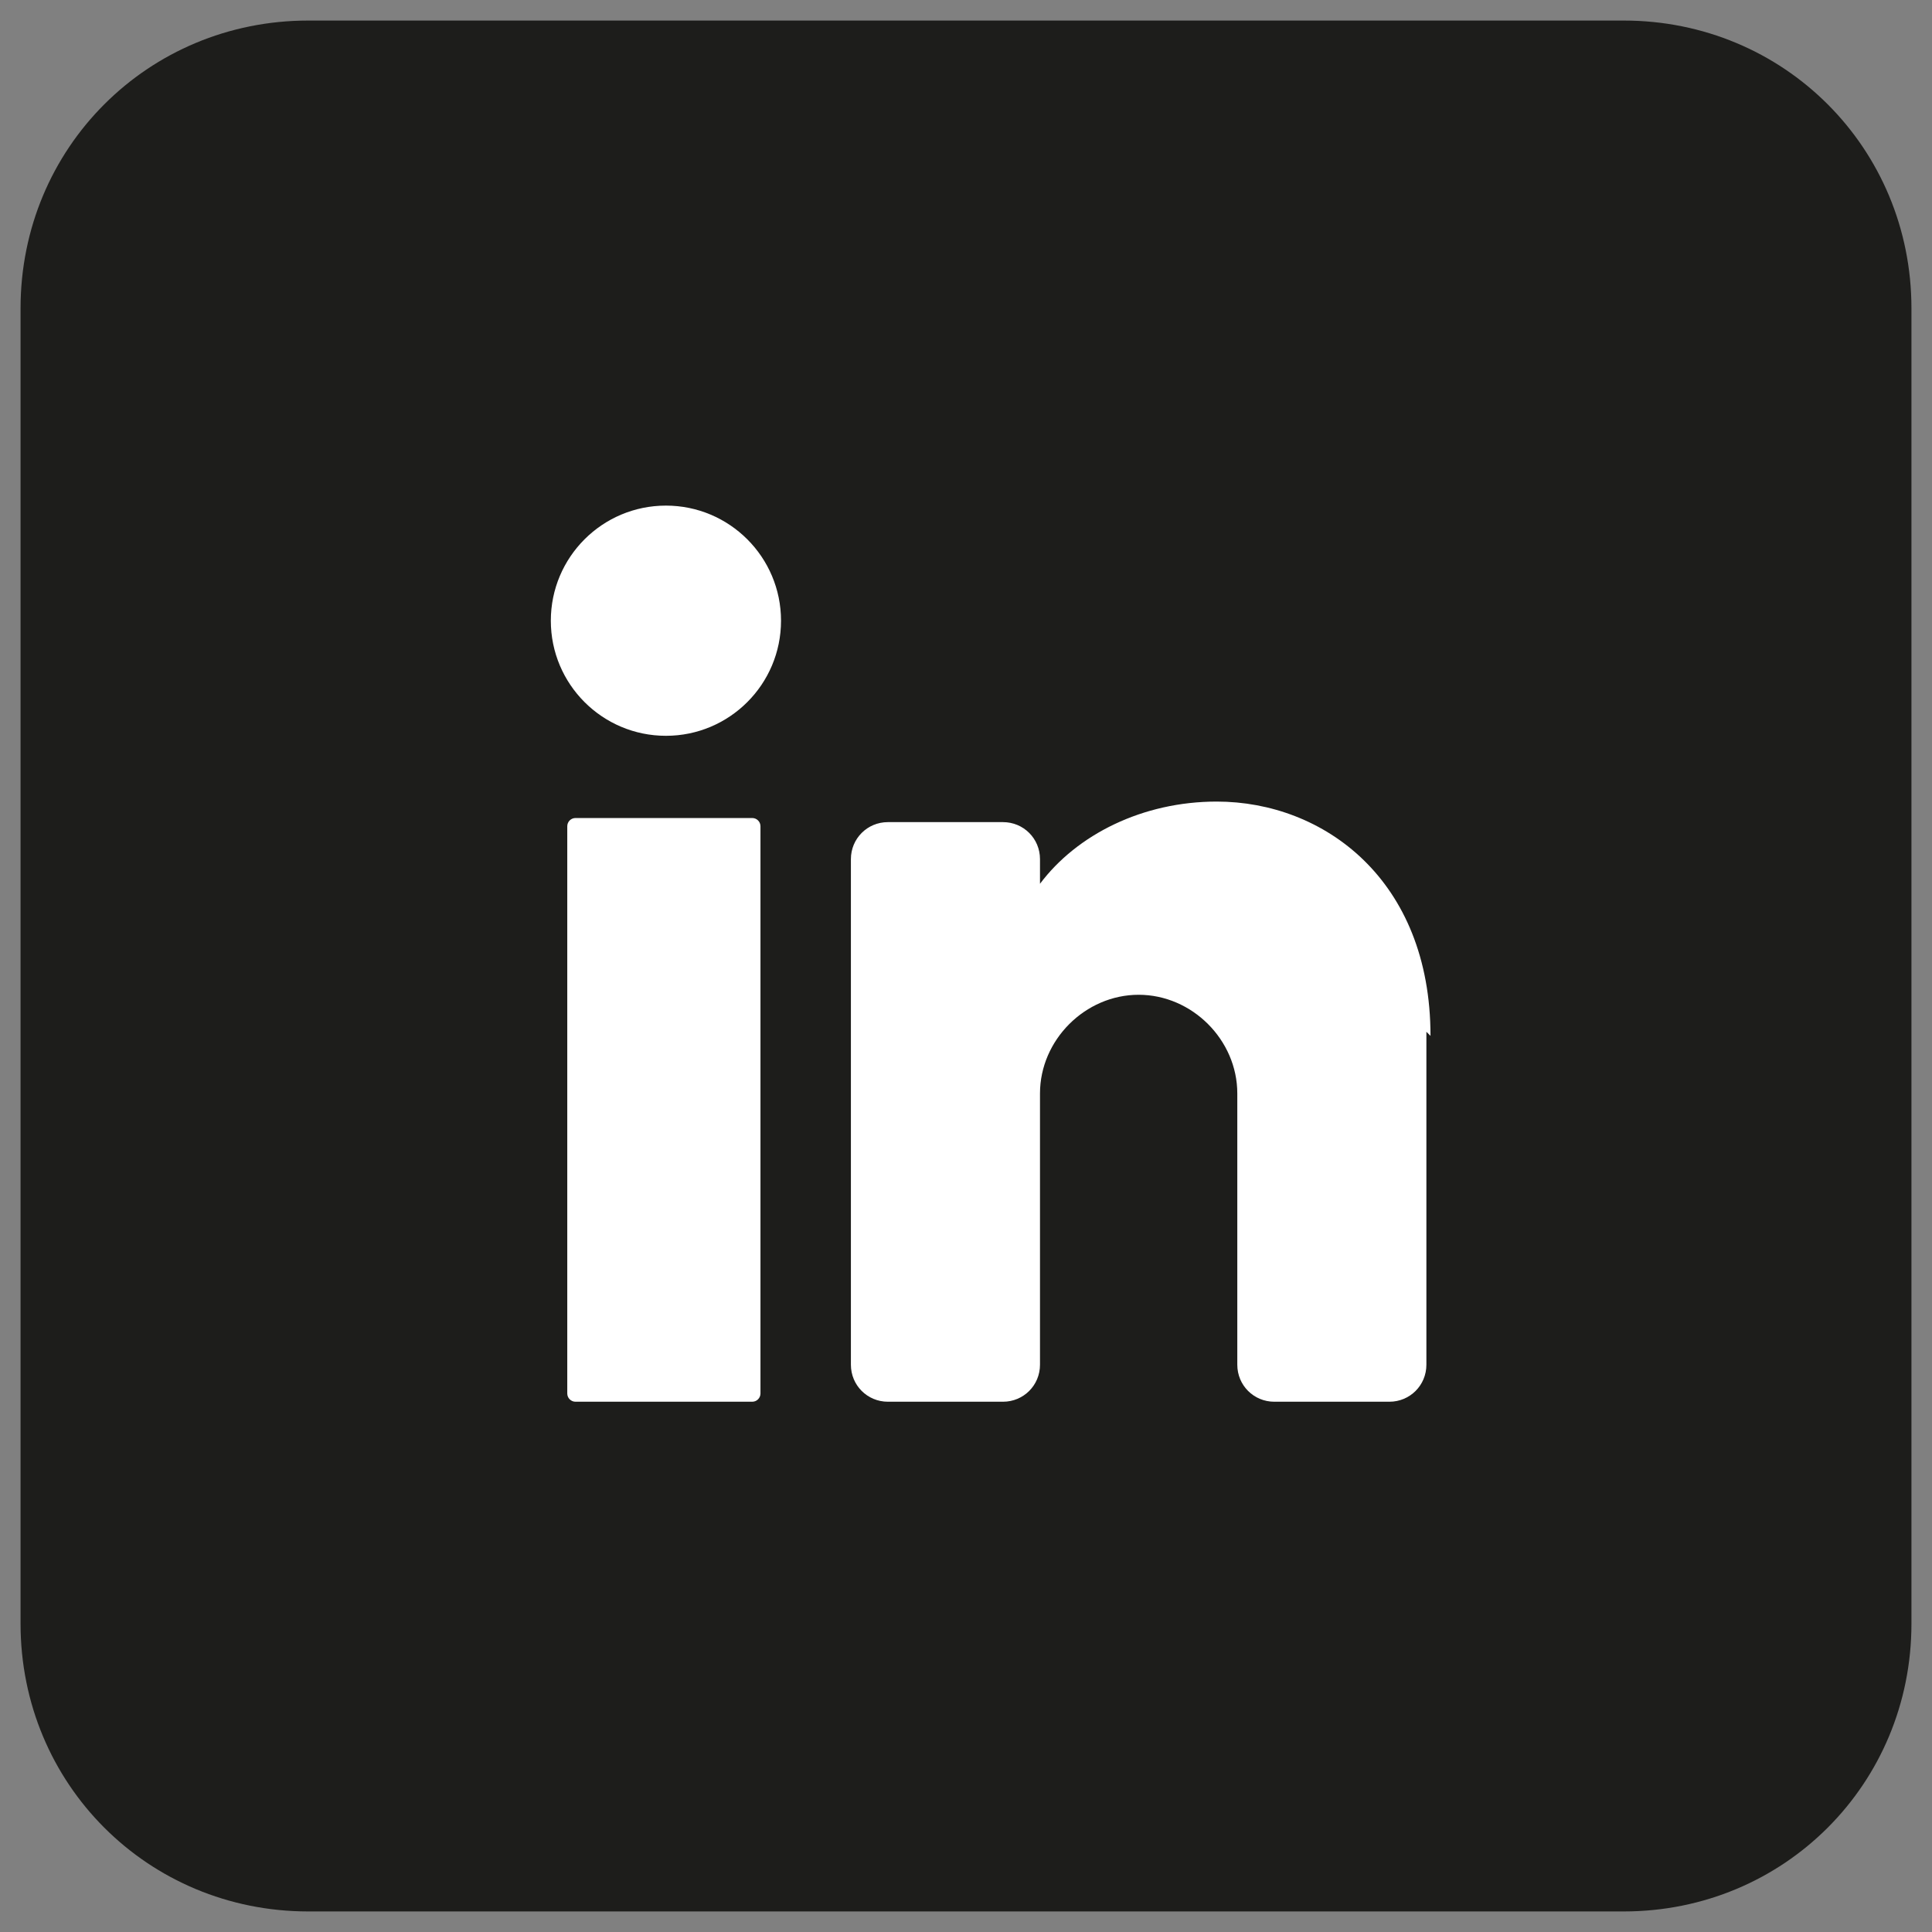 <?xml version="1.0" encoding="UTF-8" standalone="no"?>
<!DOCTYPE svg PUBLIC "-//W3C//DTD SVG 1.1//EN" "http://www.w3.org/Graphics/SVG/1.1/DTD/svg11.dtd">
<svg width="100%" height="100%" viewBox="0 0 47 47" version="1.1" xmlns="http://www.w3.org/2000/svg" xmlns:xlink="http://www.w3.org/1999/xlink" xml:space="preserve" xmlns:serif="http://www.serif.com/" style="fill-rule:evenodd;clip-rule:evenodd;stroke-linejoin:round;stroke-miterlimit:2;">
    <rect x="0" y="0" width="47" height="47" fill="#808080" stroke="none"/>
    <g transform="matrix(1,0,0,1,-13.2,-10.3)">
        <g id="Livello_1">
            <g id="Livello_1-2">
                <g>
                    <path d="M36.7,28.1C33.5,28.1 31,30.7 31,33.9C31,37.1 33.6,39.6 36.7,39.6C39.8,39.6 42.4,37 42.4,33.8C42.4,30.6 39.8,28.1 36.6,28.1L36.7,28.1Z" style="fill:rgb(29,29,27);fill-rule:nonzero;"/>
                    <path d="M50.6,25.4C50.3,22.8 48.8,20.9 46.2,20.2C45.3,20 44.4,19.9 43.5,19.8L33.1,19.8C31.5,19.8 29.9,19.8 28.3,20.1C26.5,20.3 25,21.1 24,22.6C23.3,23.6 22.9,24.8 22.9,26.1C22.8,28.7 22.7,31.3 22.7,33.9L22.7,36.5C22.7,38.5 22.7,40.4 23,42.4C23.3,45 24.8,46.8 27.4,47.5C28.3,47.7 29.3,47.9 30.2,47.9L40.2,47.9C41.9,47.9 43.6,47.9 45.3,47.6C48.1,47.3 50,45.6 50.6,42.9C50.8,42.1 50.9,41.3 50.9,40.4L50.9,30.4C50.9,28.7 50.9,27 50.6,25.3L50.6,25.4ZM36.7,42.7C31.8,42.7 27.9,38.7 27.9,33.9C27.9,29.1 31.9,25.1 36.7,25.1C41.5,25.1 45.6,29.1 45.6,34C45.6,38.9 41.6,42.8 36.7,42.8L36.7,42.7ZM45.9,26.7C44.7,26.7 43.8,25.8 43.9,24.6C43.9,23.5 44.8,22.6 46,22.6C47.2,22.6 48.1,23.5 48.1,24.7C48.1,25.9 47.2,26.8 46,26.8L45.9,26.7Z" style="fill:rgb(29,29,27);fill-rule:nonzero;"/>
                    <path d="M52.7,10.8L20.7,10.8C16.8,10.8 13.7,13.9 13.7,17.8L13.7,49.8C13.7,53.7 16.8,56.8 20.7,56.8L52.7,56.8C56.6,56.8 59.7,53.7 59.7,49.8L59.7,17.8C59.7,13.9 56.6,10.8 52.7,10.8Z" style="fill:rgb(29,29,27);fill-rule:nonzero;"/>
                </g>
            </g>
            <g>
                <circle cx="29.4" cy="25.4" r="2.8" style="fill:white;"/>
                <path d="M31.7,30.4C31.7,30.29 31.61,30.2 31.5,30.2L27.2,30.2C27.09,30.2 27,30.29 27,30.4L27,44.2C27,44.31 27.09,44.4 27.2,44.4L31.5,44.4C31.61,44.4 31.7,44.31 31.7,44.2L31.7,30.4Z" style="fill:white;"/>
                <path d="M47.9,35.4L47.9,43.5C47.9,44 47.5,44.4 47,44.4L44.2,44.4C43.7,44.4 43.3,44 43.3,43.5L43.3,36.9C43.3,35.6 42.2,34.5 40.9,34.5C39.6,34.5 38.5,35.6 38.5,36.9L38.5,43.5C38.5,44 38.1,44.4 37.6,44.4L34.8,44.4C34.3,44.4 33.9,44 33.9,43.5L33.9,31.2C33.9,30.7 34.3,30.3 34.8,30.3L37.6,30.3C38.1,30.3 38.5,30.7 38.5,31.2L38.5,31.8C39.4,30.6 41,29.8 42.8,29.8C45.4,29.8 48,31.7 48,35.5L47.9,35.4Z" style="fill:white;fill-rule:nonzero;"/>
            </g>
        </g>
    </g>
</svg>
